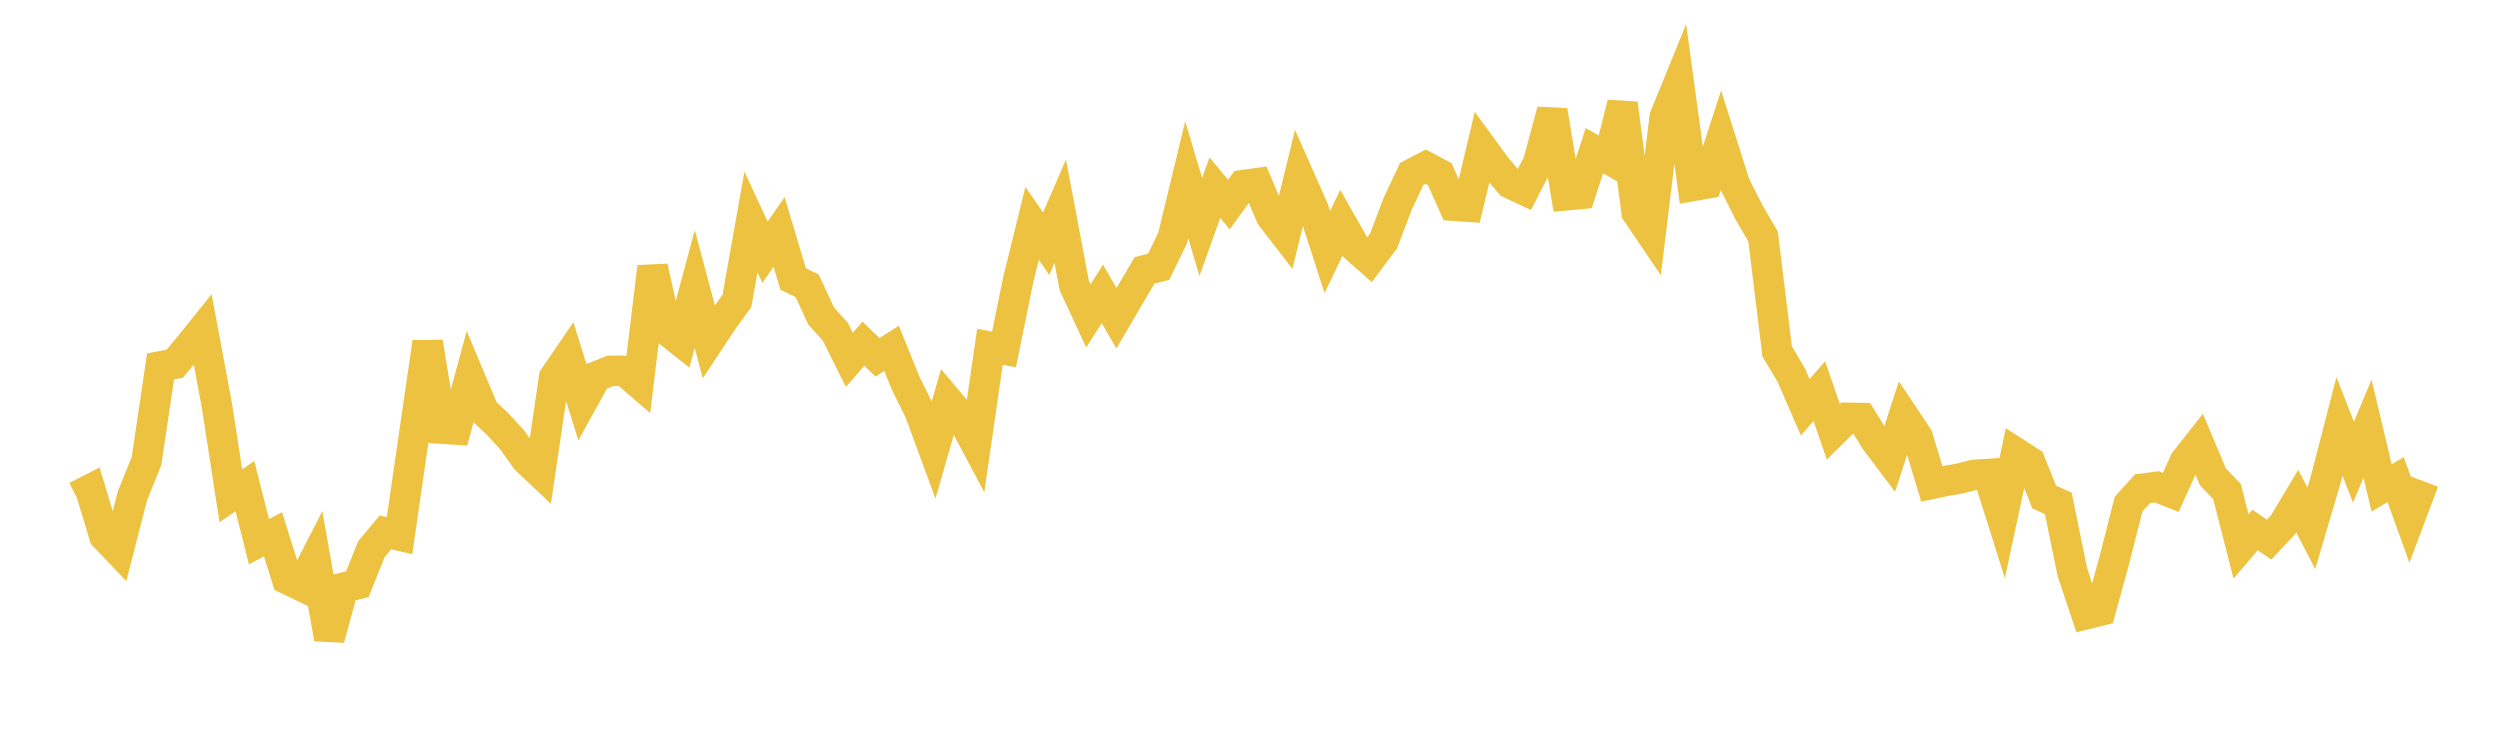 <svg width="164" height="48" xmlns="http://www.w3.org/2000/svg" xmlns:xlink="http://www.w3.org/1999/xlink"><path fill="none" stroke="rgb(237,194,64)" stroke-width="2" d="M5,32.571L5.922,32.101L6.844,35.163L7.766,36.129L8.689,32.523L9.611,30.245L10.533,24.034L11.455,23.864L12.377,22.765L13.299,21.619L14.222,26.56L15.144,32.529L16.066,31.886L16.988,35.538L17.91,35.047L18.832,37.991L19.754,38.433L20.677,36.635L21.599,41.904L22.521,38.554L23.443,38.322L24.365,36.027L25.287,34.921L26.21,35.135L27.132,28.765L28.054,22.448L28.976,28.119L29.898,28.179L30.82,24.782L31.743,26.974L32.665,27.838L33.587,28.845L34.509,30.137L35.431,31.006L36.353,24.754L37.275,23.405L38.198,26.356L39.12,24.692L40.042,24.33L40.964,24.322L41.886,25.117L42.808,17.508L43.731,21.661L44.653,22.39L45.575,18.957L46.497,22.412L47.419,21.016L48.341,19.746L49.263,14.557L50.186,16.549L51.108,15.212L52.03,18.301L52.952,18.751L53.874,20.742L54.796,21.754L55.719,23.603L56.641,22.549L57.563,23.437L58.485,22.855L59.407,25.13L60.329,26.992L61.251,29.501L62.174,26.292L63.096,27.393L64.018,29.126L64.94,22.746L65.862,22.927L66.784,18.409L67.707,14.655L68.629,15.989L69.551,13.857L70.473,18.738L71.395,20.721L72.317,19.284L73.24,20.874L74.162,19.302L75.084,17.734L76.006,17.504L76.928,15.604L77.85,11.796L78.772,14.892L79.695,12.311L80.617,13.419L81.539,12.146L82.461,12.019L83.383,14.19L84.305,15.386L85.228,11.608L86.15,13.69L87.072,16.537L87.994,14.611L88.916,16.232L89.838,17.043L90.76,15.809L91.683,13.375L92.605,11.418L93.527,10.932L94.449,11.423L95.371,13.497L96.293,13.56L97.216,9.678L98.138,10.939L99.06,12.031L99.982,12.463L100.904,10.668L101.826,7.251L102.749,12.81L103.671,12.724L104.593,9.883L105.515,10.416L106.437,6.789L107.359,13.924L108.281,15.283L109.204,7.686L110.126,5.425L111.048,12.199L111.97,12.038L112.892,9.202L113.814,12.107L114.737,13.936L115.659,15.514L116.581,23.052L117.503,24.6L118.425,26.718L119.347,25.659L120.269,28.324L121.192,27.408L122.114,27.425L123.036,28.905L123.958,30.128L124.88,27.285L125.802,28.667L126.725,31.743L127.647,31.547L128.569,31.389L129.491,31.153L130.413,31.094L131.335,34.021L132.257,29.713L133.18,30.307L134.102,32.609L135.024,33.019L135.946,37.524L136.868,40.284L137.79,40.058L138.713,36.703L139.635,33.072L140.557,32.055L141.479,31.937L142.401,32.304L143.323,30.268L144.246,29.093L145.168,31.282L146.09,32.246L147.012,35.845L147.934,34.769L148.856,35.4L149.778,34.415L150.701,32.874L151.623,34.662L152.545,31.536L153.467,27.971L154.389,30.318L155.311,28.117L156.234,32.008L157.156,31.463L158.078,34.02L159,31.575"></path></svg>